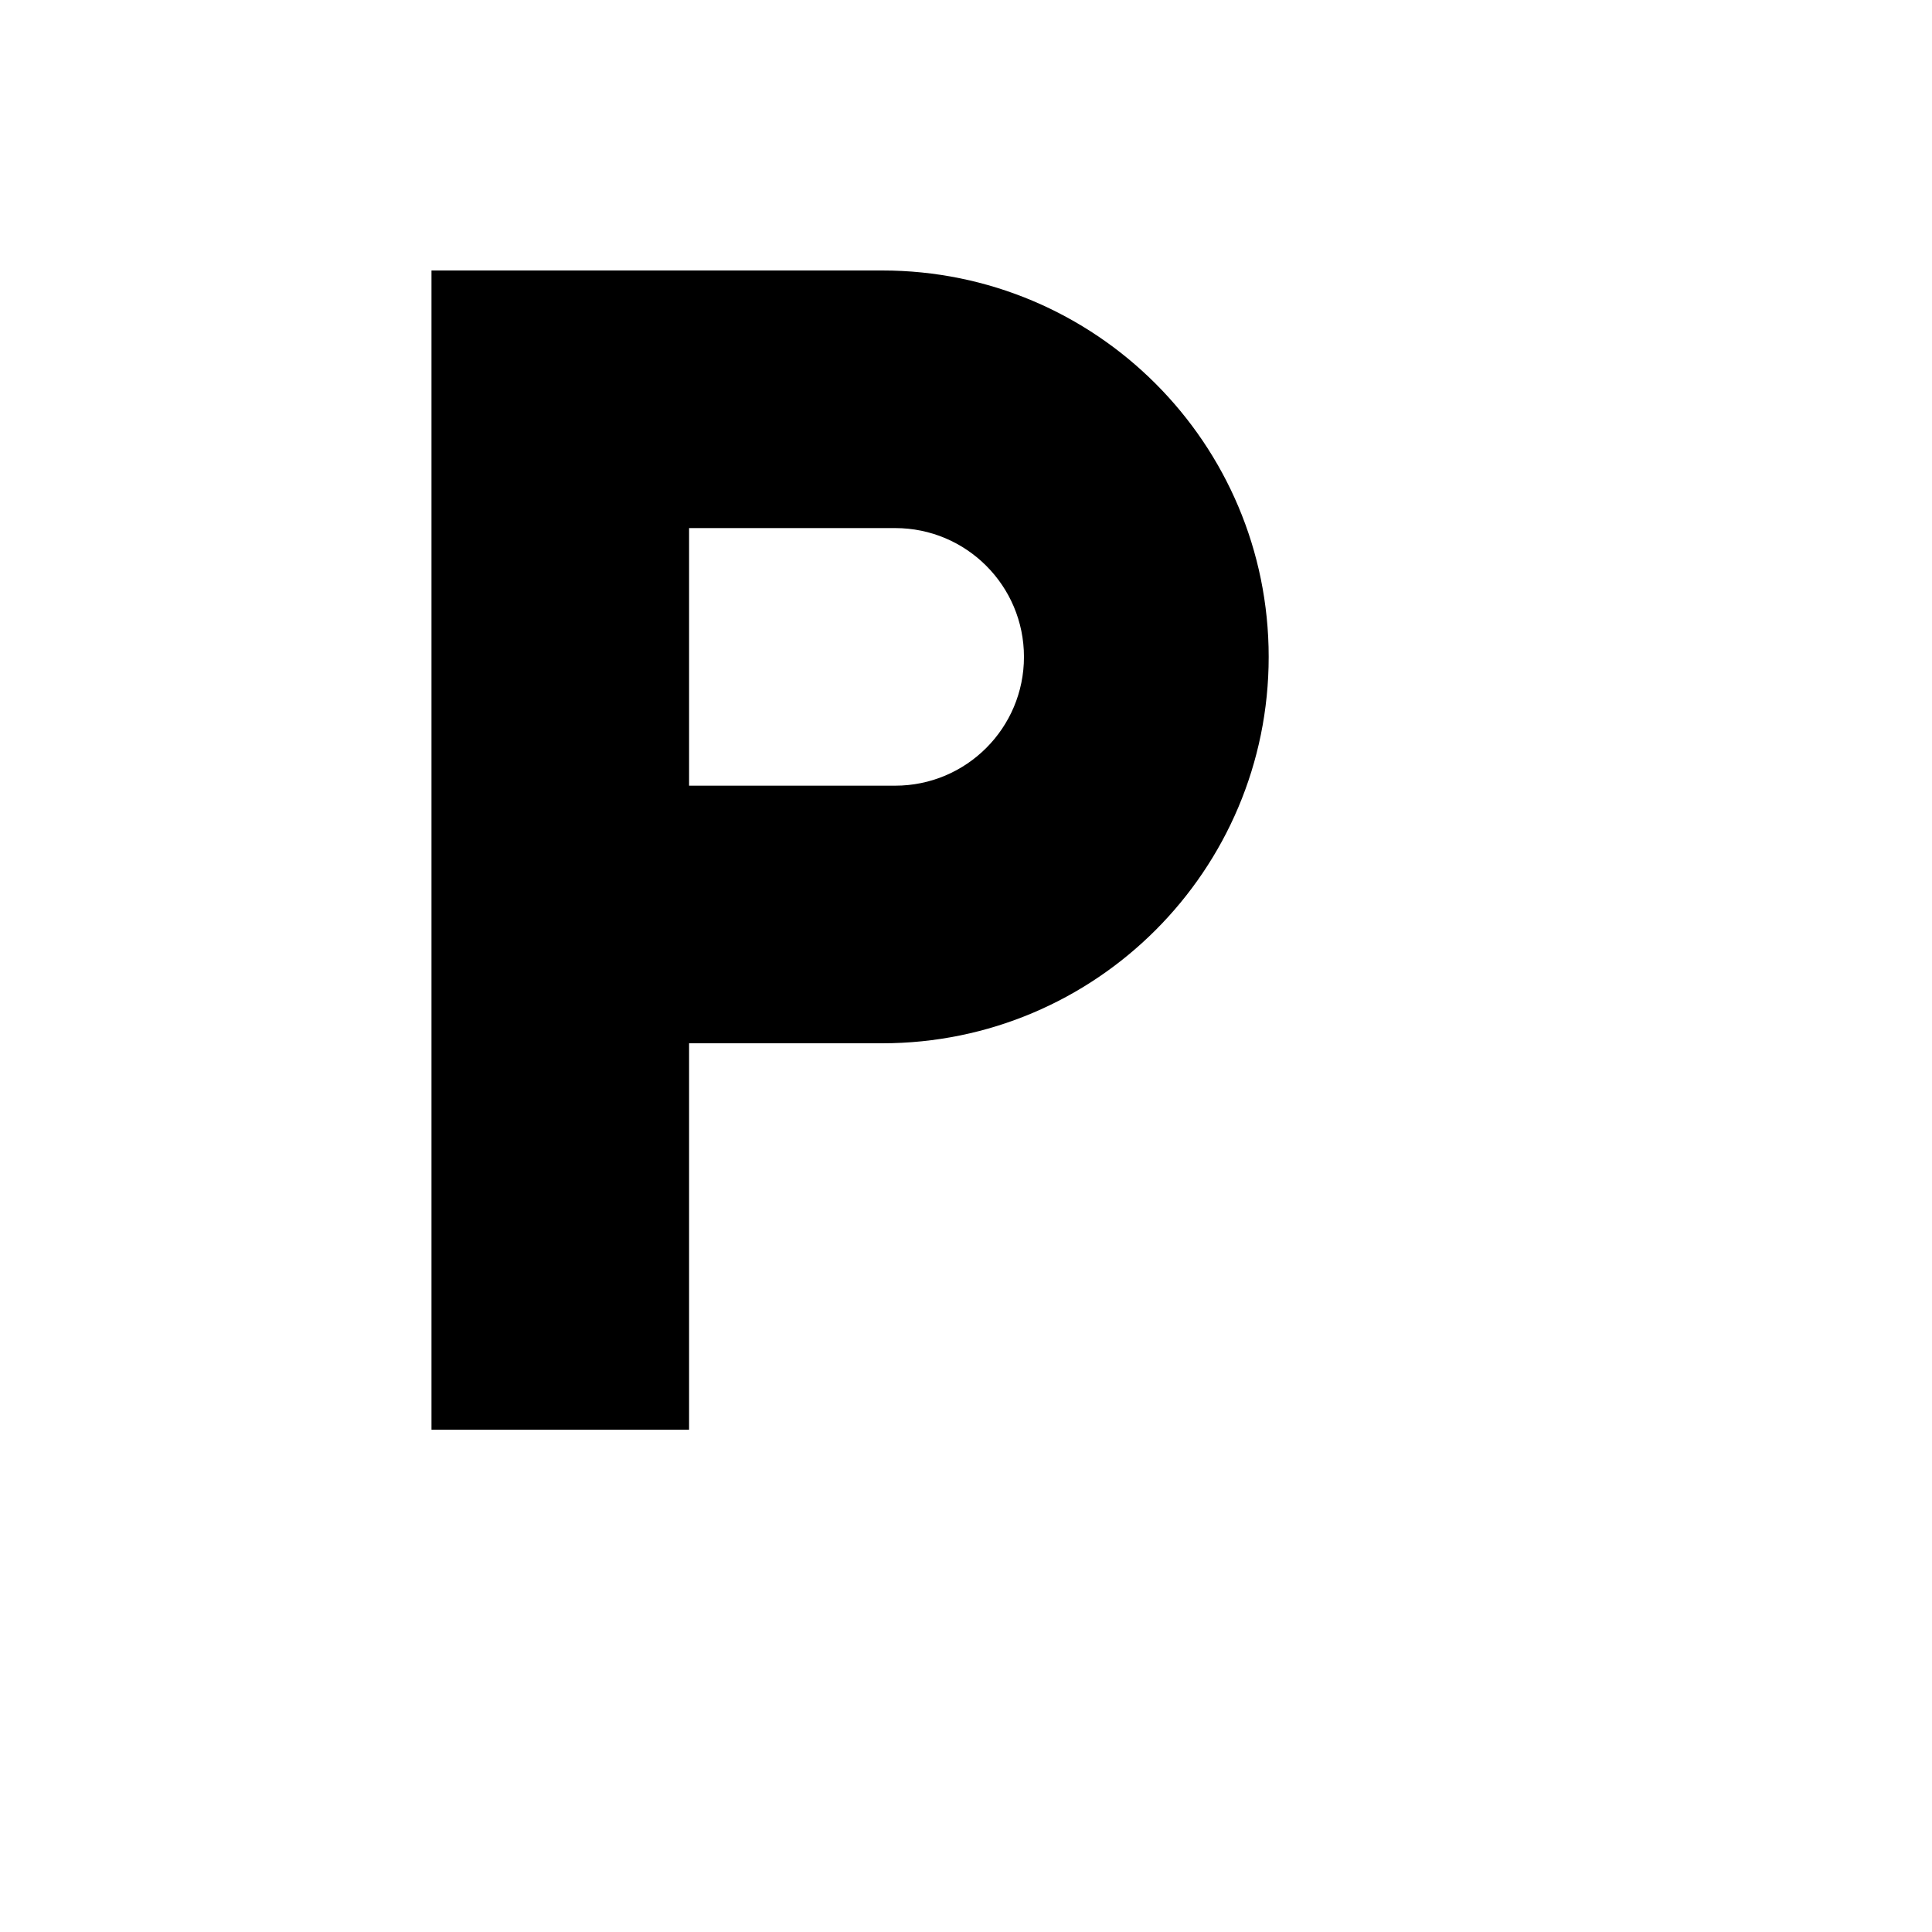 <svg xmlns="http://www.w3.org/2000/svg" version="1.1" xmlns:xlink="http://www.w3.org/1999/xlink" width="100%" height="100%" id="svgWorkerArea" viewBox="-25 -25 625 625" xmlns:idraw="https://idraw.muisca.co" style="background: white;"><defs id="defsdoc"><pattern id="patternBool" x="0" y="0" width="10" height="10" patternUnits="userSpaceOnUse" patternTransform="rotate(35)"><circle cx="5" cy="5" r="4" style="stroke: none;fill: #ff000070;"></circle></pattern></defs><g id="fileImp-509650279" class="cosito"><path id="pathImp-123955268" class="grouped" d="M260.417 62.5C260.417 62.5 114.583 62.5 114.583 62.5 114.583 62.5 114.583 437.5 114.583 437.5 114.583 437.5 197.917 437.5 197.917 437.5 197.917 437.5 197.917 312.5 197.917 312.5 197.917 312.5 260.417 312.5 260.417 312.5 329.479 312.5 385.417 256.562 385.417 187.5 385.417 118.438 329.479 62.5 260.417 62.5 260.417 62.5 260.417 62.5 260.417 62.5M264.583 229.167C264.583 229.167 197.917 229.167 197.917 229.167 197.917 229.167 197.917 145.833 197.917 145.833 197.917 145.833 264.583 145.833 264.583 145.833 287.604 145.833 306.25 164.479 306.25 187.5 306.25 210.521 287.604 229.167 264.583 229.167 264.583 229.167 264.583 229.167 264.583 229.167"></path></g></svg>